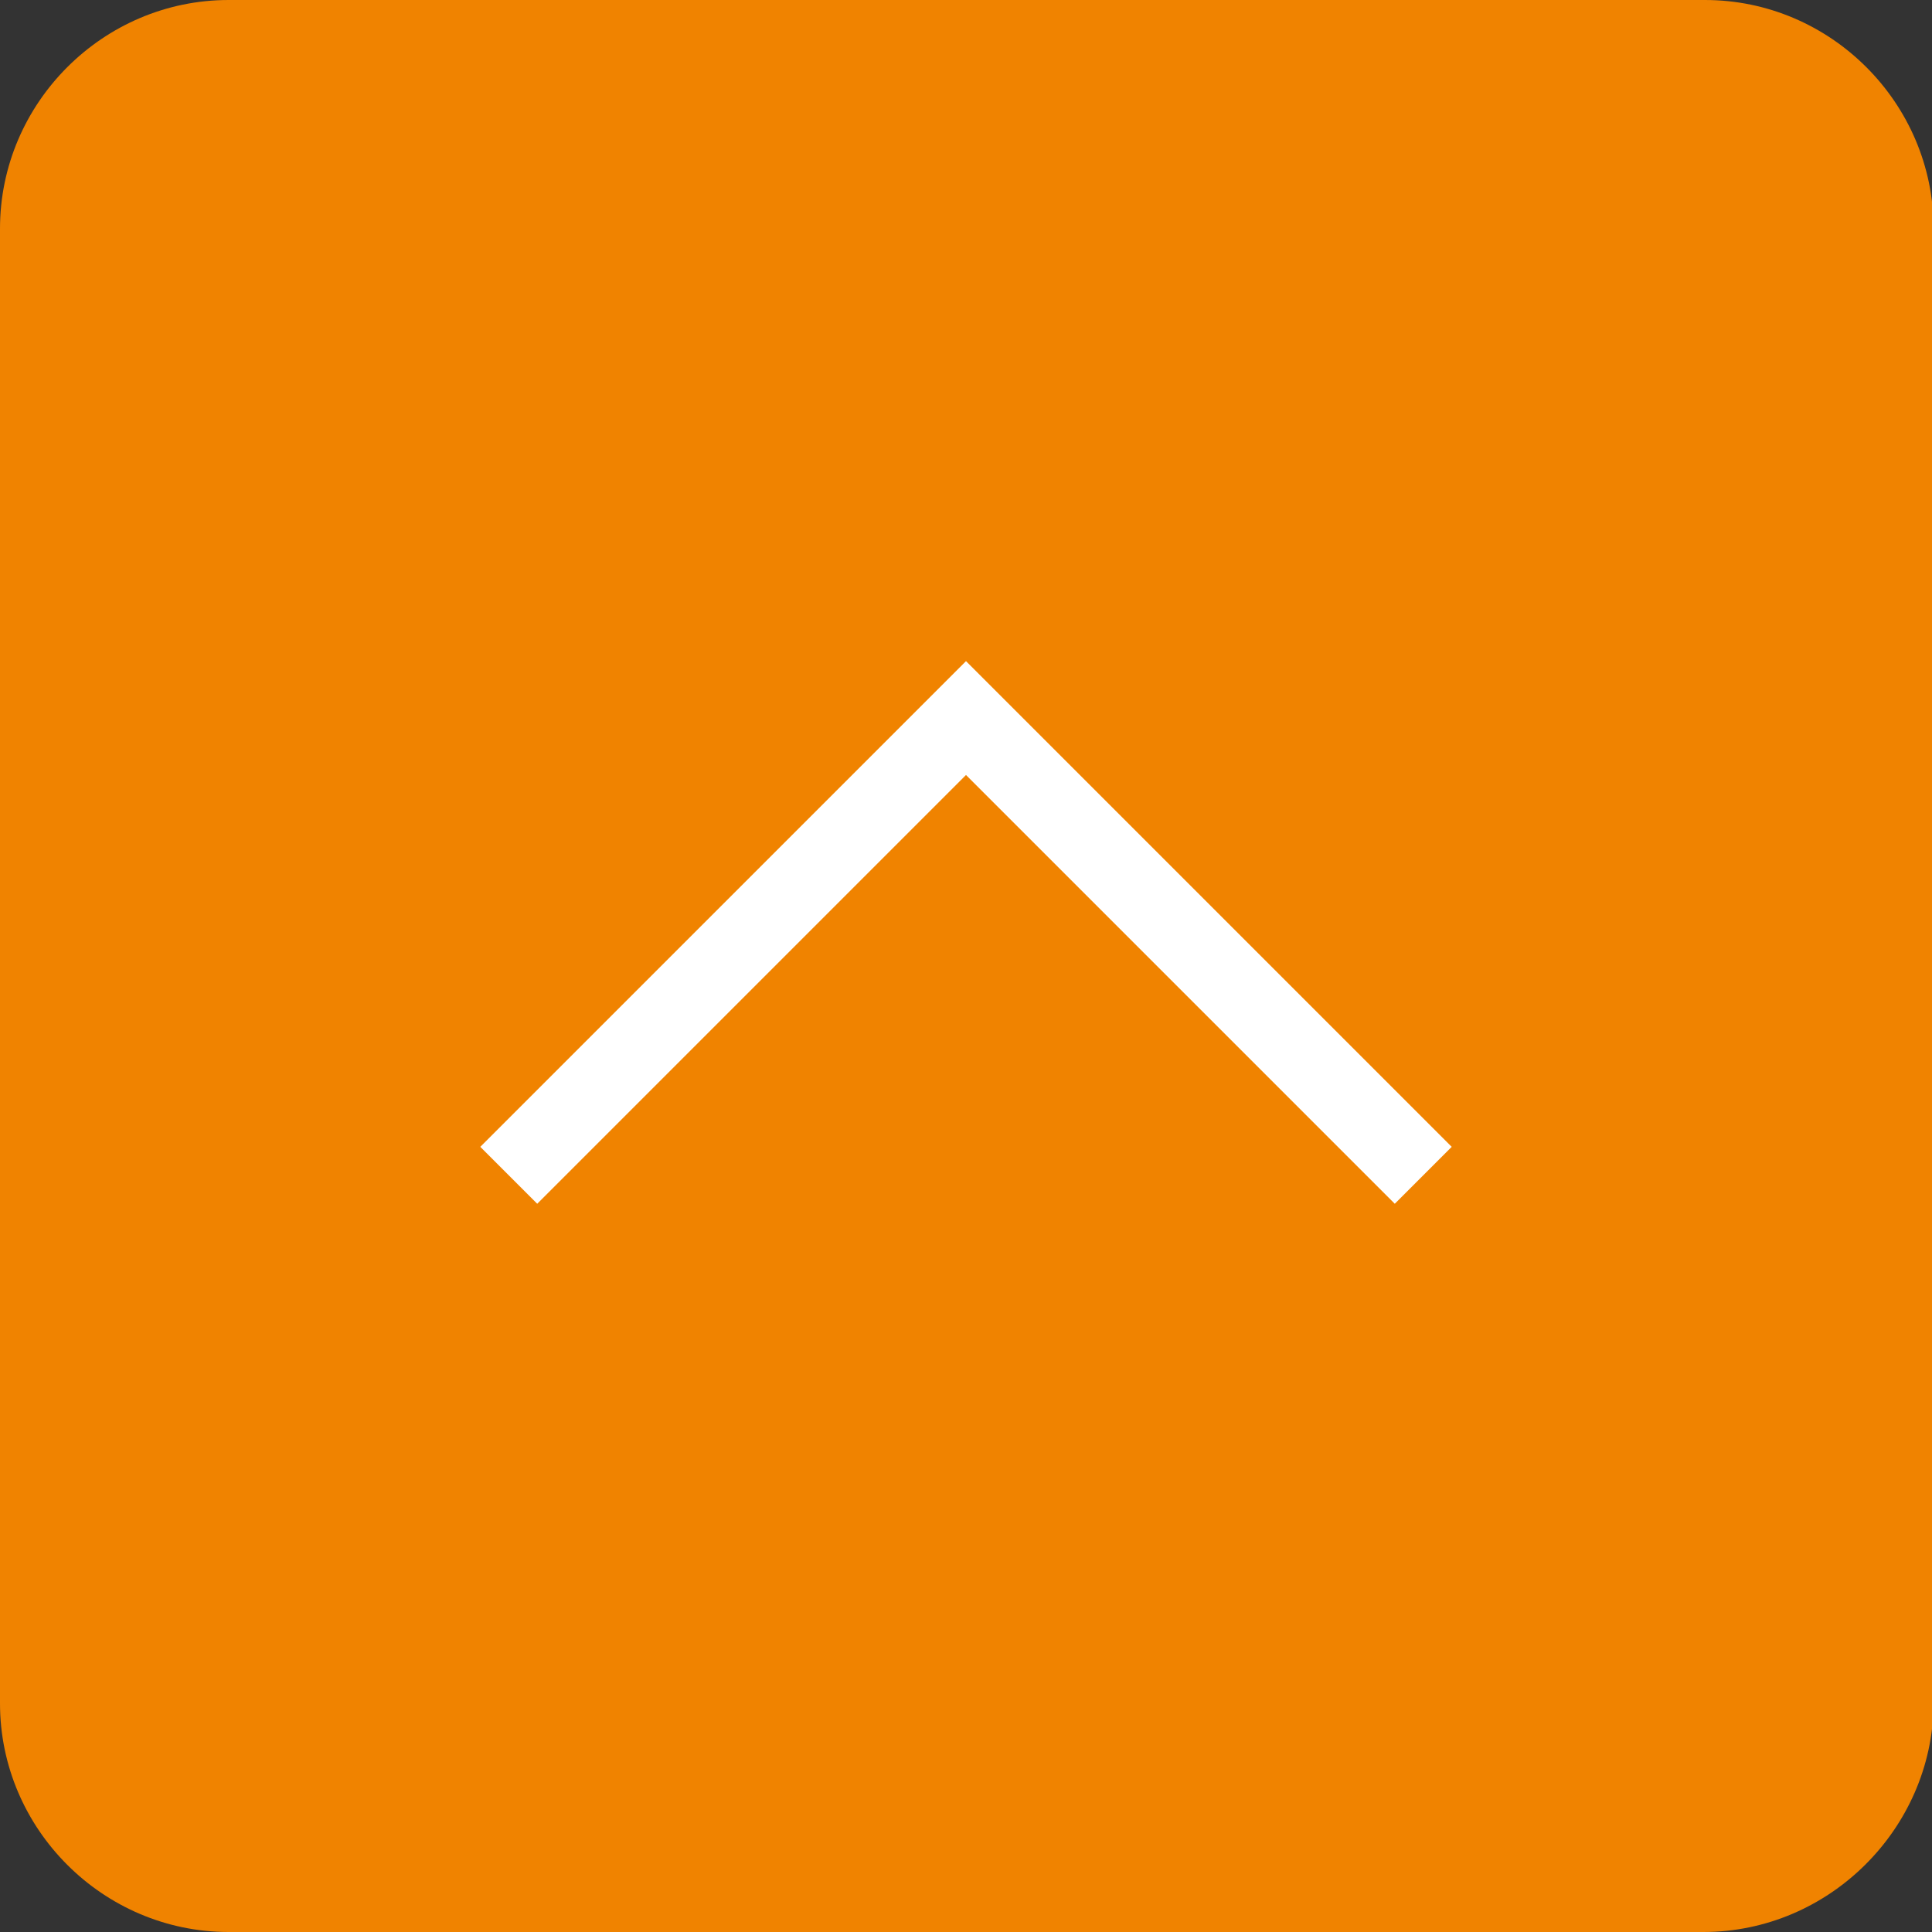 <?xml version="1.0" encoding="utf-8"?>
<!-- Generator: Adobe Illustrator 24.3.0, SVG Export Plug-In . SVG Version: 6.00 Build 0)  -->
<svg version="1.1" id="レイヤー_1" xmlns="http://www.w3.org/2000/svg" xmlns:xlink="http://www.w3.org/1999/xlink" x="0px"
	 y="0px" viewBox="0 0 120 120" style="enable-background:new 0 0 120 120;" xml:space="preserve">
<rect x="0" y="0" width="120" height="120" fill="#333333" stroke="none"/>
<style type="text/css">
	.st0{fill:#F08300;}
	.st1{fill:none;stroke:#FFFFFF;stroke-width:5;stroke-miterlimit:10;}
</style>
<path class="st0" d="M105.8,120H14.2C6.4,120,0,113.6,0,105.8V14.2C0,6.4,6.4,0,14.2,0h91.7c7.8,0,14.2,6.4,14.2,14.2v91.7
	C120,113.6,113.6,120,105.8,120z"/>
<polyline class="st1" points="31.6,73 60,44.6 88.4,73 "/>
</svg>
